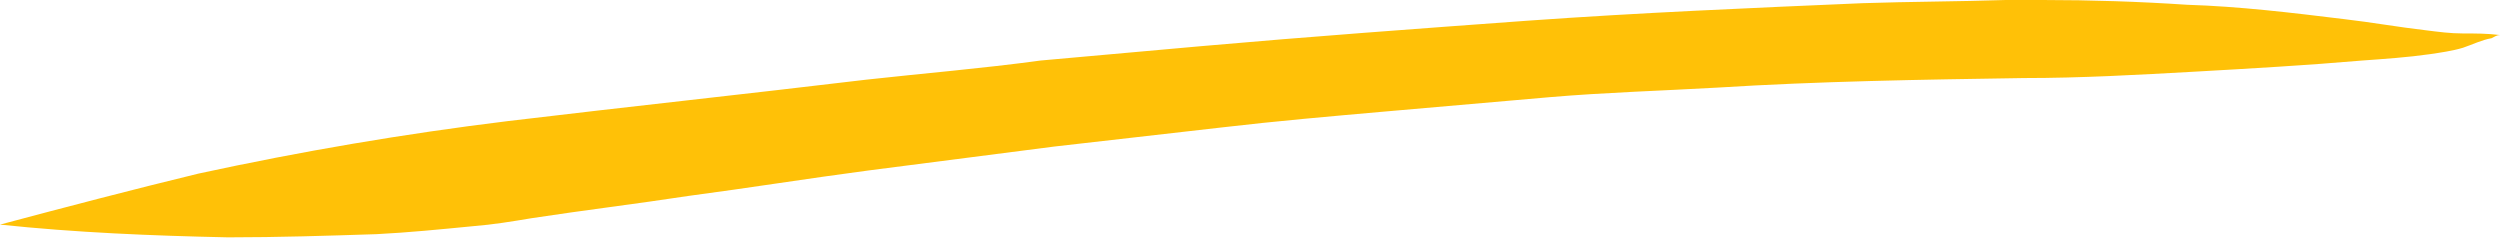 <svg width="131" height="13" viewBox="0 0 131 13" fill="none" xmlns="http://www.w3.org/2000/svg">
<g clip-path="url(#clip0_29017_12926)">
<path d="M131 1.836C130.333 1.753 129.722 1.753 129.055 1.753C128.388 1.753 127.776 1.669 127.109 1.586C125.664 1.419 124.275 1.169 122.83 1.002C120.106 0.668 117.328 0.334 114.604 0.25C112.103 0.083 109.546 0 107.045 0C106.378 0 105.712 0 105.1 0C102.599 0.083 100.098 0.083 97.597 0.167C91.761 0.417 85.87 0.668 80.034 1.085C74.309 1.502 68.585 1.92 62.916 2.421C60.137 2.671 57.302 2.921 54.523 3.172C51.466 3.589 48.409 3.84 45.408 4.173C39.128 4.925 32.903 5.592 26.622 6.344C21.176 7.011 15.784 7.929 10.393 9.098C6.947 9.933 3.446 10.851 0 11.769C3.946 12.186 7.948 12.353 11.95 12.437C14.562 12.437 17.174 12.353 19.731 12.27C21.398 12.186 23.065 12.019 24.788 11.852C25.844 11.769 26.845 11.602 27.845 11.435C30.569 11.018 33.347 10.684 36.071 10.267C39.239 9.849 42.351 9.348 45.519 8.931C48.743 8.514 52.022 8.096 55.246 7.679C58.136 7.345 61.081 7.011 64.027 6.677C66.862 6.344 69.752 6.093 72.586 5.843C75.477 5.592 78.311 5.342 81.201 5.092C84.147 4.841 87.037 4.758 89.983 4.591C95.318 4.257 100.654 4.173 106.045 4.09C109.046 4.09 111.992 3.923 114.993 3.756C117.939 3.589 120.885 3.422 123.775 3.172C124.942 3.088 126.165 3.005 127.332 2.838C127.888 2.754 128.499 2.671 129.055 2.504C129.555 2.337 130.055 2.087 130.555 2.003C130.722 1.92 130.833 1.836 131 1.836Z" fill="#FFC107"/>
</g>
<defs>
<clipPath id="clip0_29017_12926">
<rect width="131" height="12.437" fill="white"/>
</clipPath>
</defs>
</svg>
